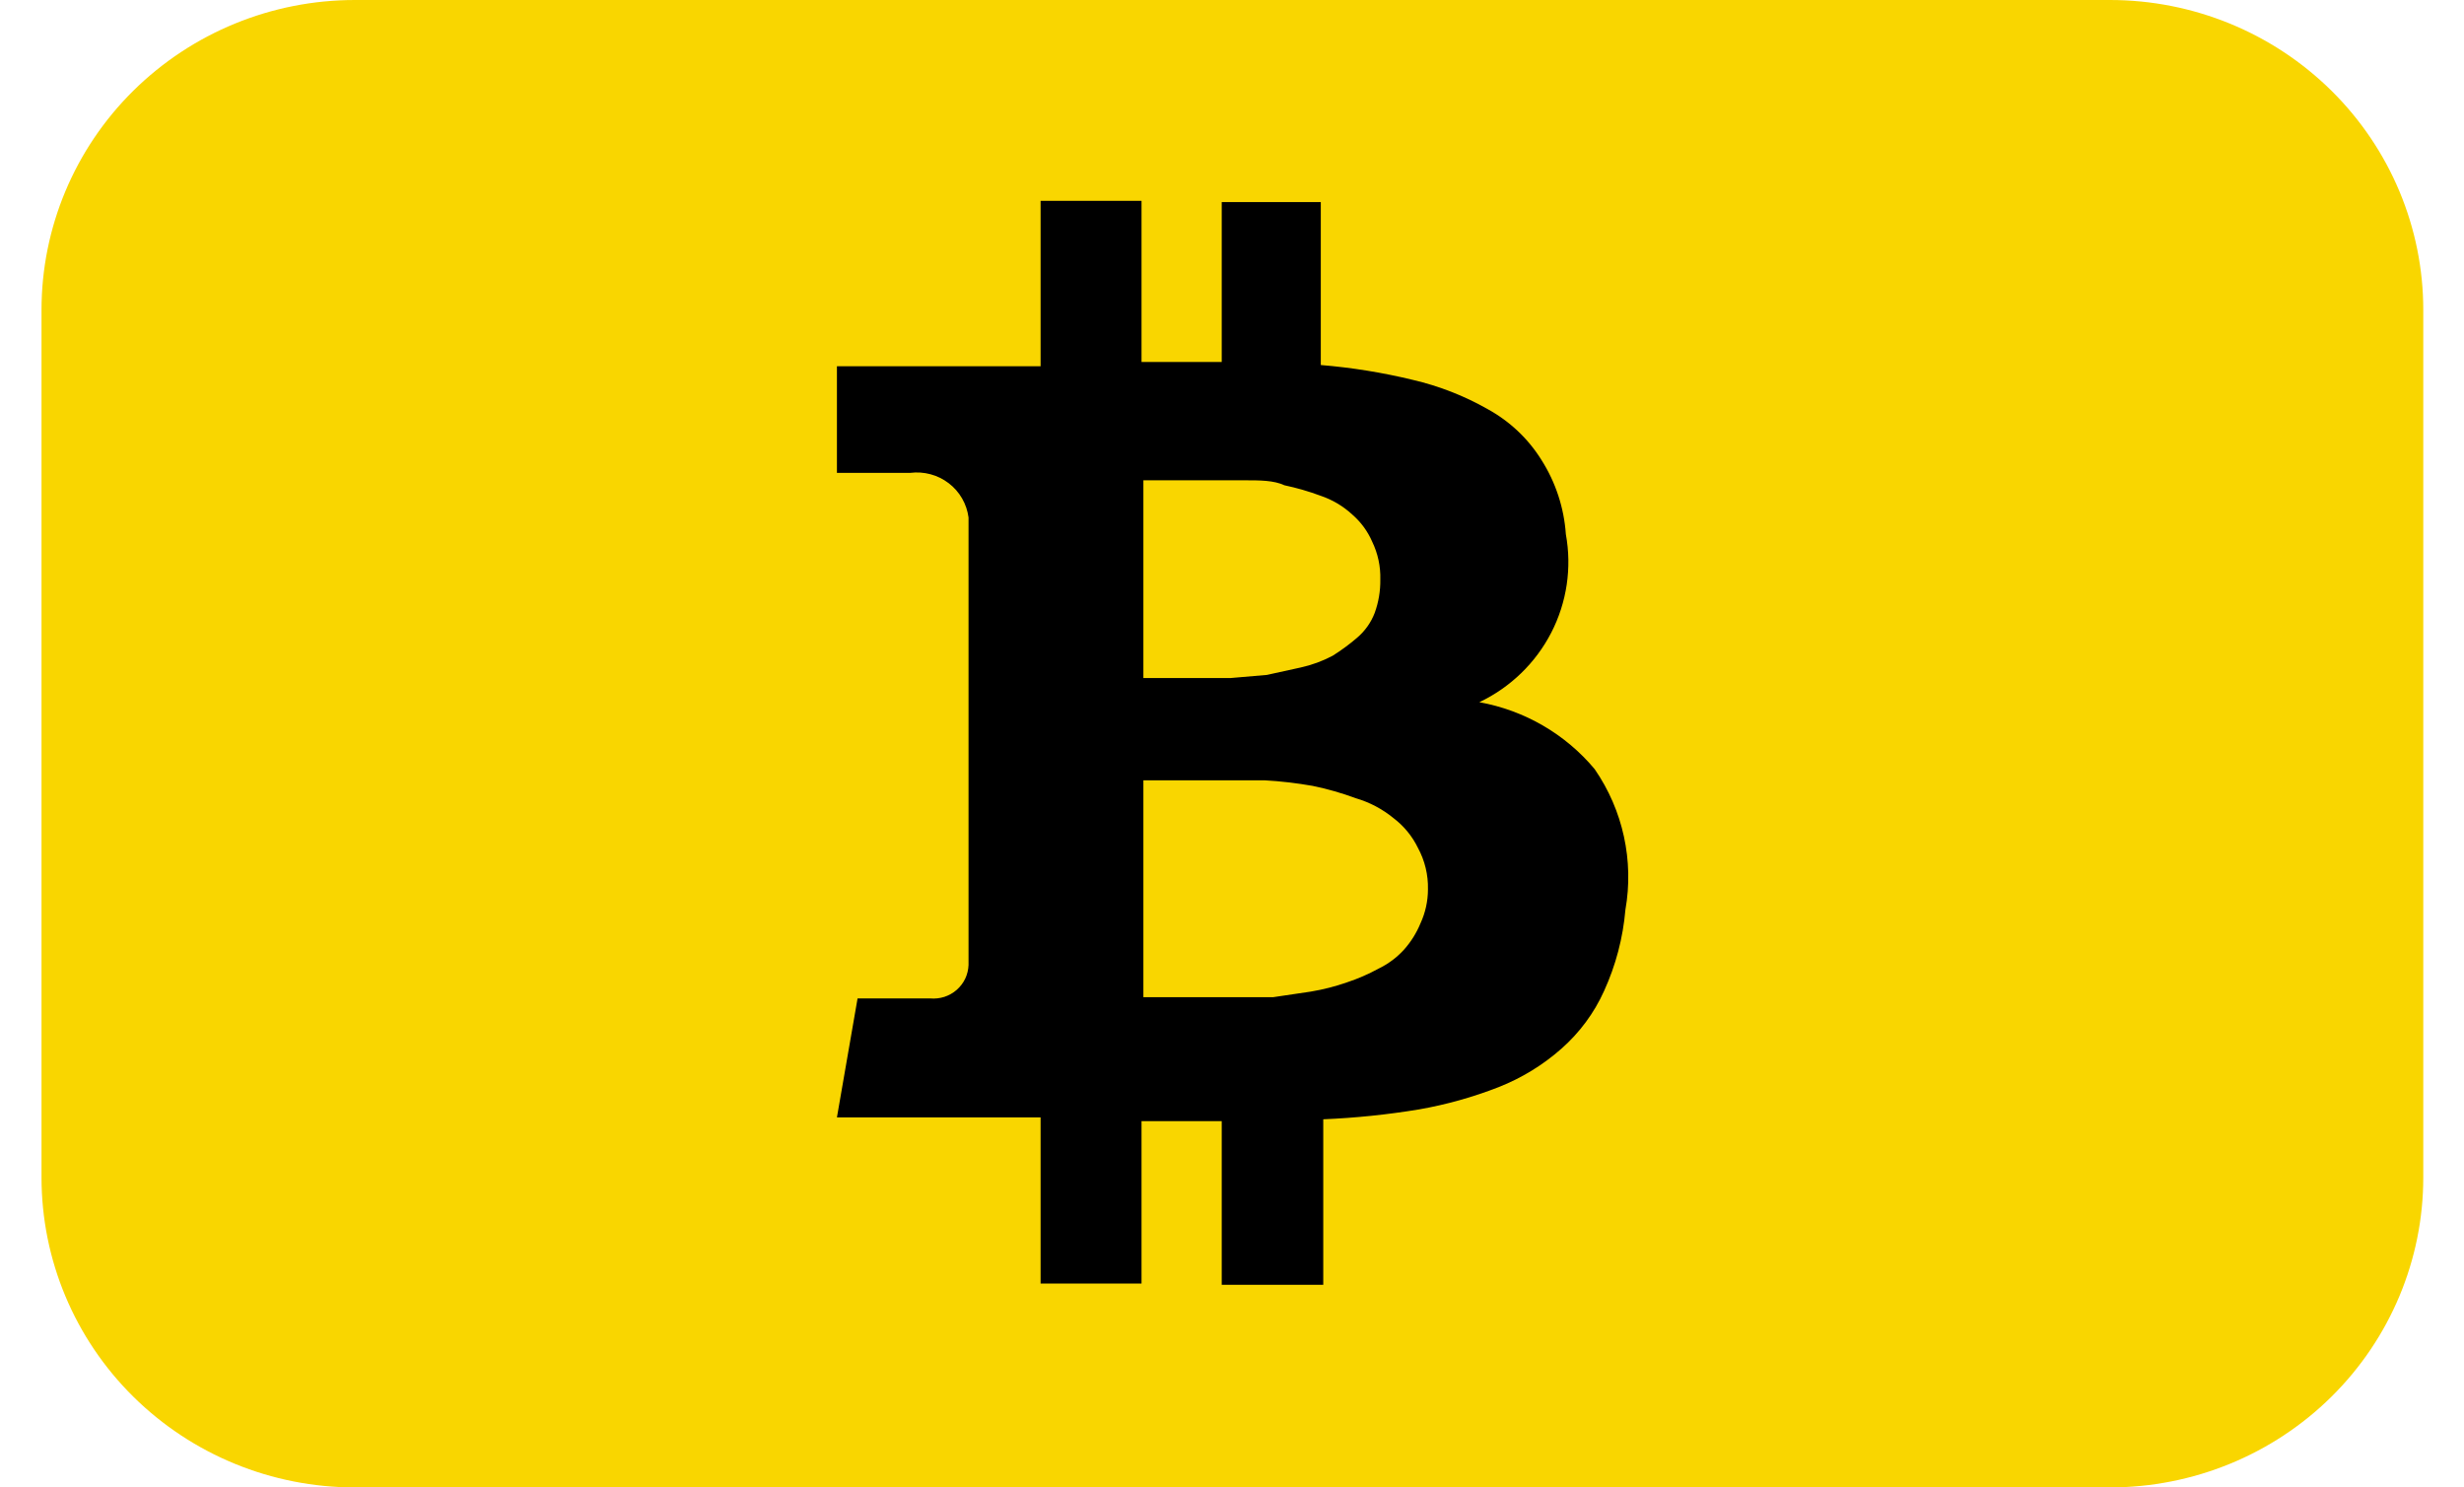<svg width="53" height="32" viewBox="0 0 53 32" fill="none" xmlns="http://www.w3.org/2000/svg">
<g clip-path="url(#clip0_127_409)">
<path d="M0.893 6.667C0.893 4.899 1.603 3.203 2.867 1.953C4.132 0.702 5.846 0 7.634 0H45.383C47.171 0 48.886 0.702 50.15 1.953C51.414 3.203 52.124 4.899 52.124 6.667V25.333C52.124 27.101 51.414 28.797 50.15 30.047C48.886 31.298 47.171 32 45.383 32H7.634C5.846 32 4.132 31.298 2.867 30.047C1.603 28.797 0.893 27.101 0.893 25.333" fill="#F9D600"/>
<path d="M34.301 16.547C33.672 15.793 32.793 15.282 31.82 15.107C32.488 14.789 33.031 14.263 33.367 13.611C33.703 12.958 33.813 12.214 33.681 11.493C33.642 10.925 33.462 10.376 33.155 9.893C32.87 9.436 32.471 9.06 31.996 8.8C31.494 8.515 30.954 8.304 30.391 8.173C29.74 8.015 29.078 7.908 28.41 7.853V4.347H26.279V7.787C25.902 7.787 25.336 7.787 24.554 7.787V4.32H22.383V7.88H18.002V10.173H19.579C19.725 10.155 19.873 10.165 20.015 10.203C20.158 10.241 20.291 10.307 20.407 10.396C20.524 10.485 20.621 10.596 20.694 10.723C20.767 10.849 20.814 10.989 20.833 11.133V15.133V20.76C20.829 20.862 20.805 20.962 20.762 21.054C20.718 21.146 20.655 21.228 20.578 21.296C20.502 21.363 20.411 21.414 20.314 21.446C20.216 21.477 20.113 21.489 20.01 21.48H18.446L18.002 24.04H22.383V27.613H24.554V24.12H26.279V27.64H28.463V24.08C29.155 24.051 29.844 23.98 30.526 23.867C31.112 23.764 31.685 23.603 32.238 23.387C32.733 23.191 33.189 22.912 33.587 22.56C33.977 22.216 34.29 21.793 34.503 21.32C34.755 20.768 34.91 20.177 34.962 19.573C35.148 18.518 34.911 17.432 34.301 16.547ZM24.594 10.333H25.942H26.765C27.102 10.333 27.398 10.333 27.628 10.44C27.893 10.496 28.155 10.572 28.41 10.667C28.66 10.752 28.89 10.888 29.084 11.067C29.27 11.228 29.418 11.428 29.515 11.653C29.638 11.907 29.698 12.186 29.69 12.467C29.694 12.712 29.653 12.956 29.569 13.187C29.49 13.393 29.36 13.576 29.191 13.72C29.026 13.862 28.85 13.991 28.666 14.107C28.449 14.222 28.218 14.307 27.978 14.36L27.25 14.52L26.468 14.587H25.767H24.594V10.333ZM30.553 19.867C30.469 20.071 30.35 20.261 30.203 20.427C30.047 20.599 29.859 20.739 29.65 20.84C29.434 20.958 29.209 21.056 28.976 21.133C28.721 21.222 28.46 21.289 28.194 21.333L27.385 21.453H26.549H25.808H24.594V16.787H26.212H27.196C27.544 16.806 27.891 16.847 28.234 16.907C28.551 16.972 28.862 17.061 29.164 17.173C29.46 17.26 29.735 17.405 29.973 17.6C30.197 17.77 30.377 17.989 30.499 18.24C30.648 18.514 30.722 18.822 30.715 19.133C30.715 19.387 30.659 19.637 30.553 19.867Z" fill="black"/>
</g>
<defs>
<clipPath id="clip0_127_409">
<rect width="51.231" height="32" fill="white" transform="translate(0.893)"/>
</clipPath>
</defs>
</svg>
